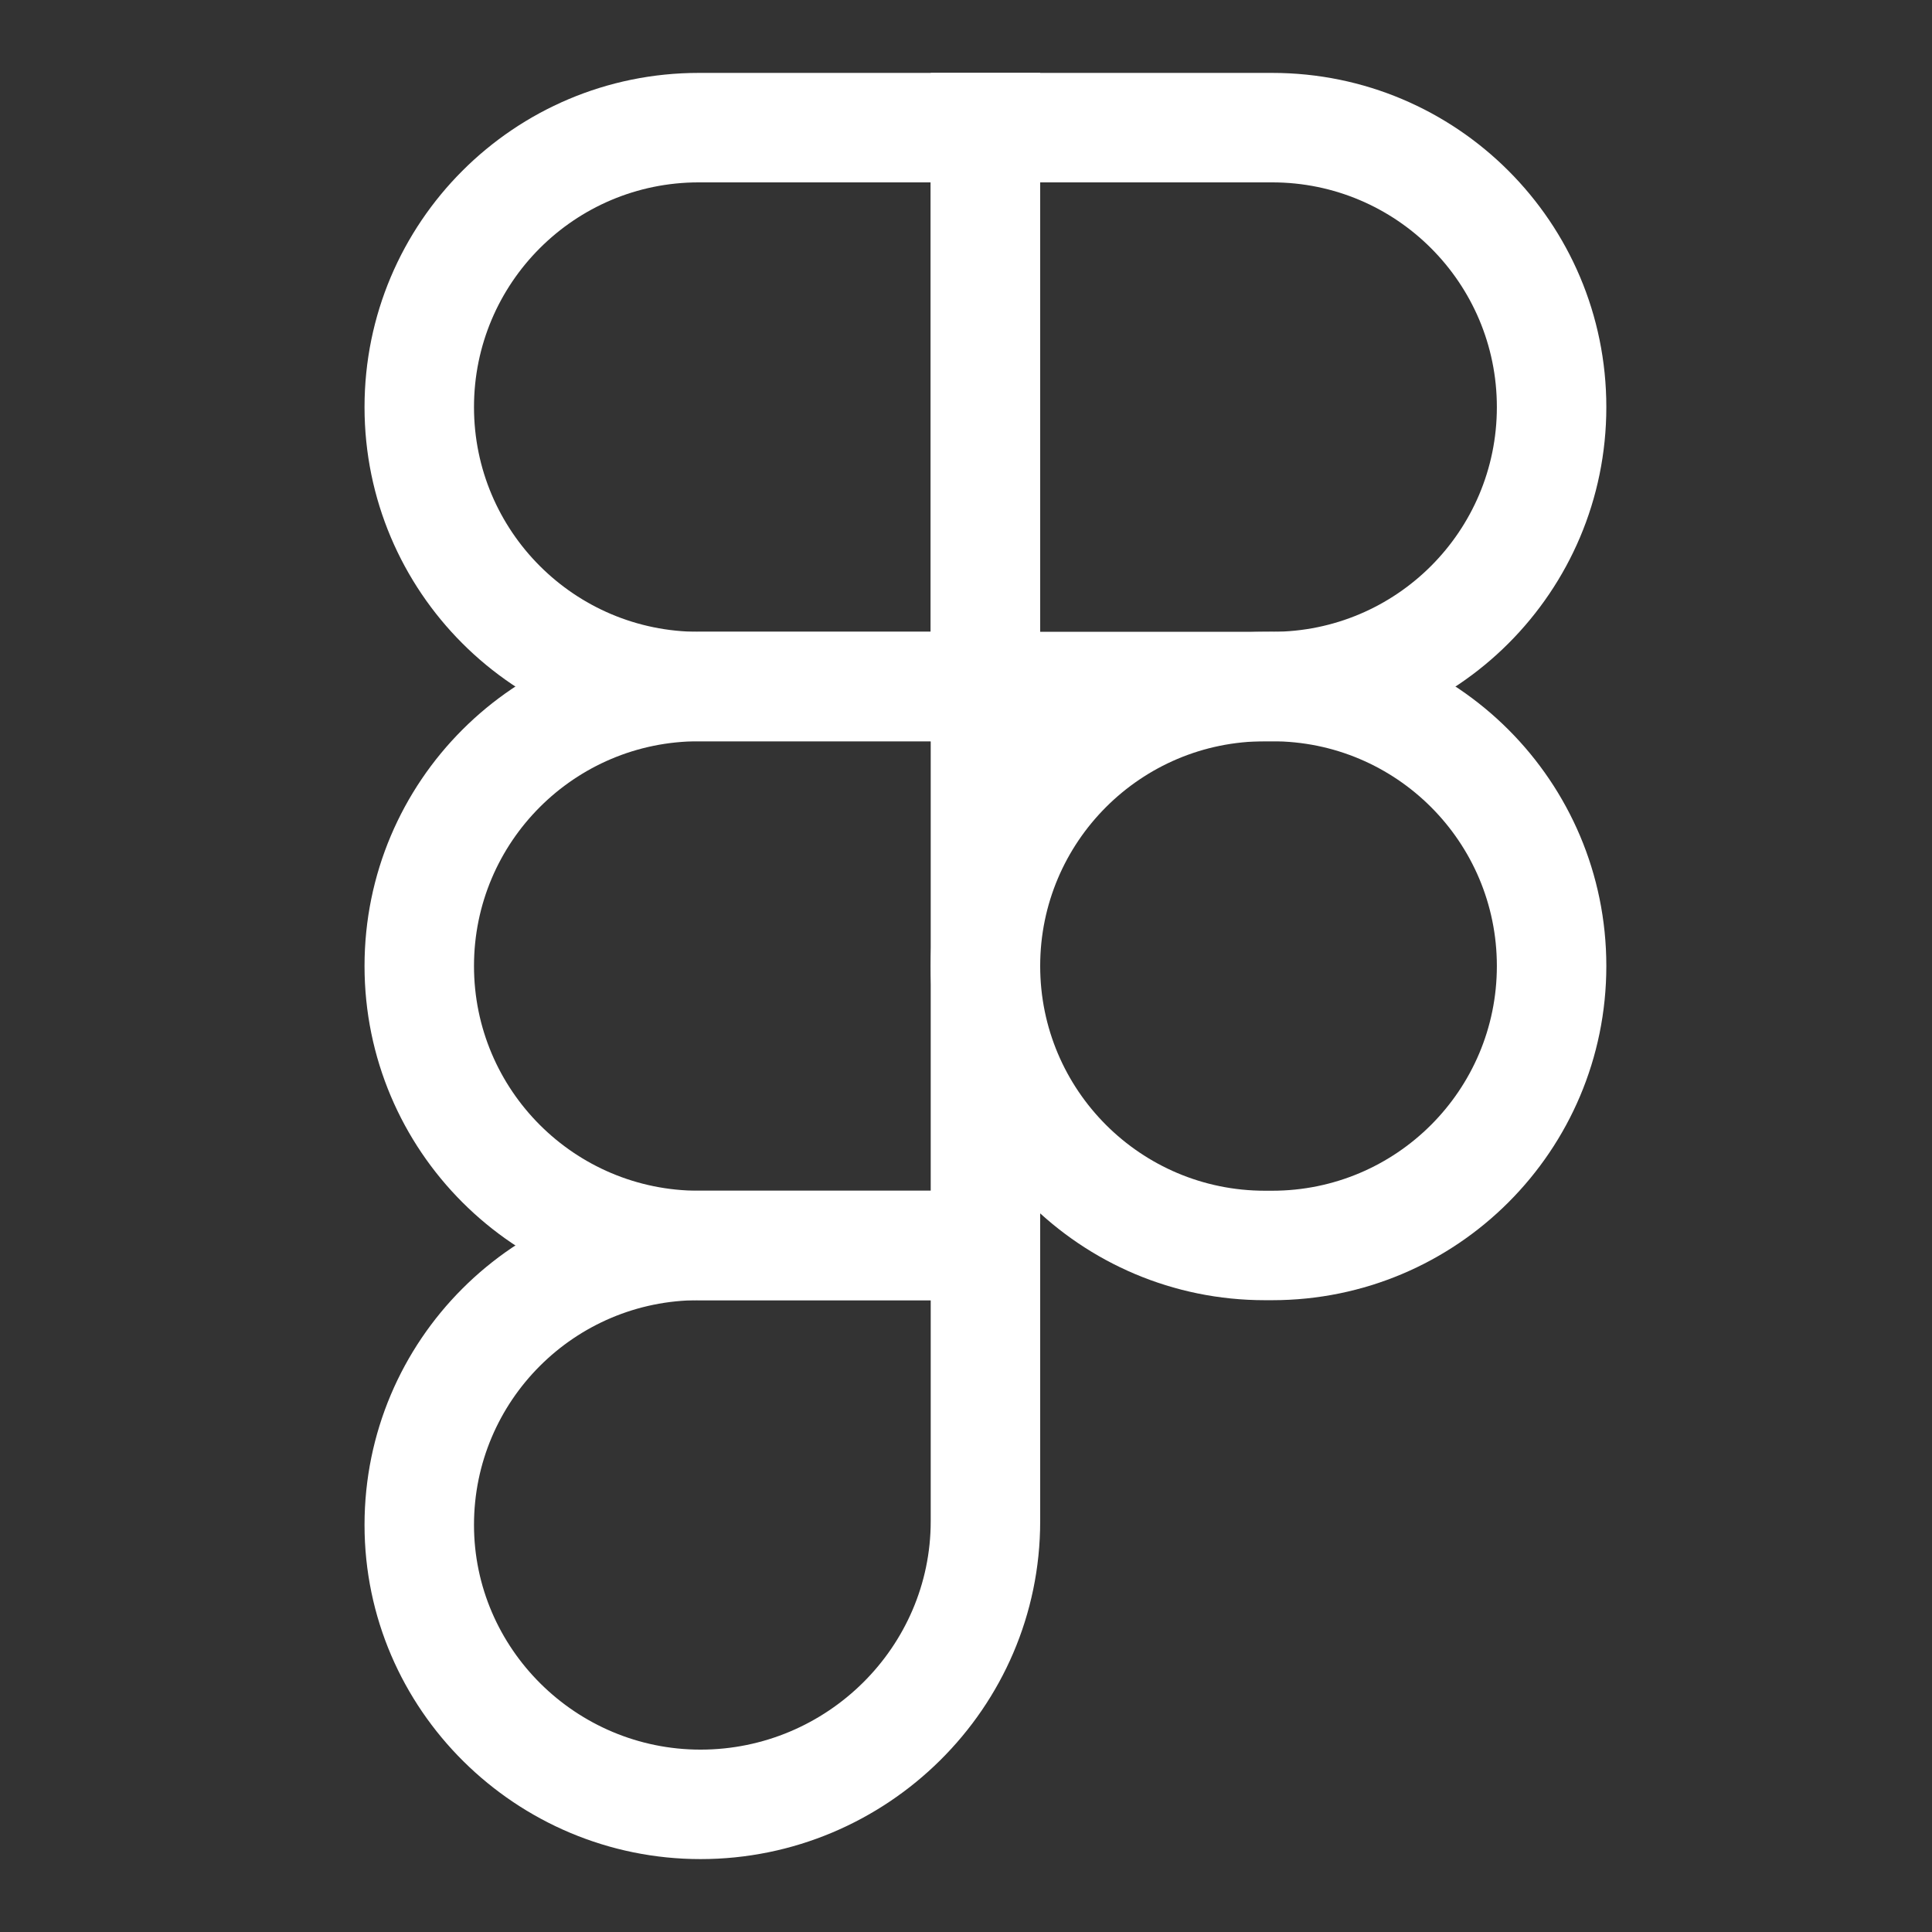 <svg width="53" height="53" viewBox="0 0 53 53" fill="none" xmlns="http://www.w3.org/2000/svg">
<rect x="0" y="0" width="53" height="53" fill="#333333" stroke="none"/>
<path fill-rule="evenodd" clip-rule="evenodd" d="M25.532 2H34.899C39.962 2 44.066 6.104 44.066 11.168C44.066 16.231 39.962 20.335 34.899 20.335H25.532V2ZM28.535 5.003V17.332H34.899C38.303 17.332 41.063 14.572 41.063 11.168C41.063 7.763 38.303 5.003 34.899 5.003H28.535Z" fill="white"/>
<path fill-rule="evenodd" clip-rule="evenodd" d="M10 11.168C10 6.104 14.104 2 19.168 2H28.535V20.335H19.168C14.104 20.335 10 16.231 10 11.168ZM19.168 5.003C15.763 5.003 13.003 7.763 13.003 11.168C13.003 14.572 15.763 17.332 19.168 17.332H25.532V5.003H19.168Z" fill="white"/>
<path fill-rule="evenodd" clip-rule="evenodd" d="M10 26.5C10 21.437 14.104 17.332 19.168 17.332H28.535L28.535 35.668H19.168C14.104 35.668 10 31.563 10 26.5ZM19.168 20.335C15.763 20.335 13.003 23.096 13.003 26.5C13.003 29.905 15.763 32.665 19.168 32.665H25.532L25.532 20.335H19.168Z" fill="white"/>
<path fill-rule="evenodd" clip-rule="evenodd" d="M10 41.832C10 36.769 14.104 32.665 19.168 32.665L28.535 32.665V41.733C28.535 46.863 24.323 51 19.217 51C14.167 51 10 46.908 10 41.832ZM19.168 35.668C15.763 35.668 13.003 38.428 13.003 41.832C13.003 45.224 15.8 47.997 19.217 47.997C22.689 47.997 25.532 45.18 25.532 41.733V35.668L19.168 35.668Z" fill="white"/>
<path fill-rule="evenodd" clip-rule="evenodd" d="M25.532 26.5C25.532 21.437 29.636 17.333 34.7 17.333L34.899 17.332C39.962 17.332 44.066 21.437 44.066 26.5C44.066 31.563 39.962 35.668 34.899 35.668H34.7C29.636 35.668 25.532 31.563 25.532 26.5ZM34.7 20.335C31.295 20.335 28.535 23.096 28.535 26.5C28.535 29.905 31.295 32.665 34.7 32.665H34.899C38.303 32.665 41.063 29.905 41.063 26.5C41.063 23.096 38.303 20.335 34.899 20.335L34.7 20.335Z" fill="white"/>
</svg>
